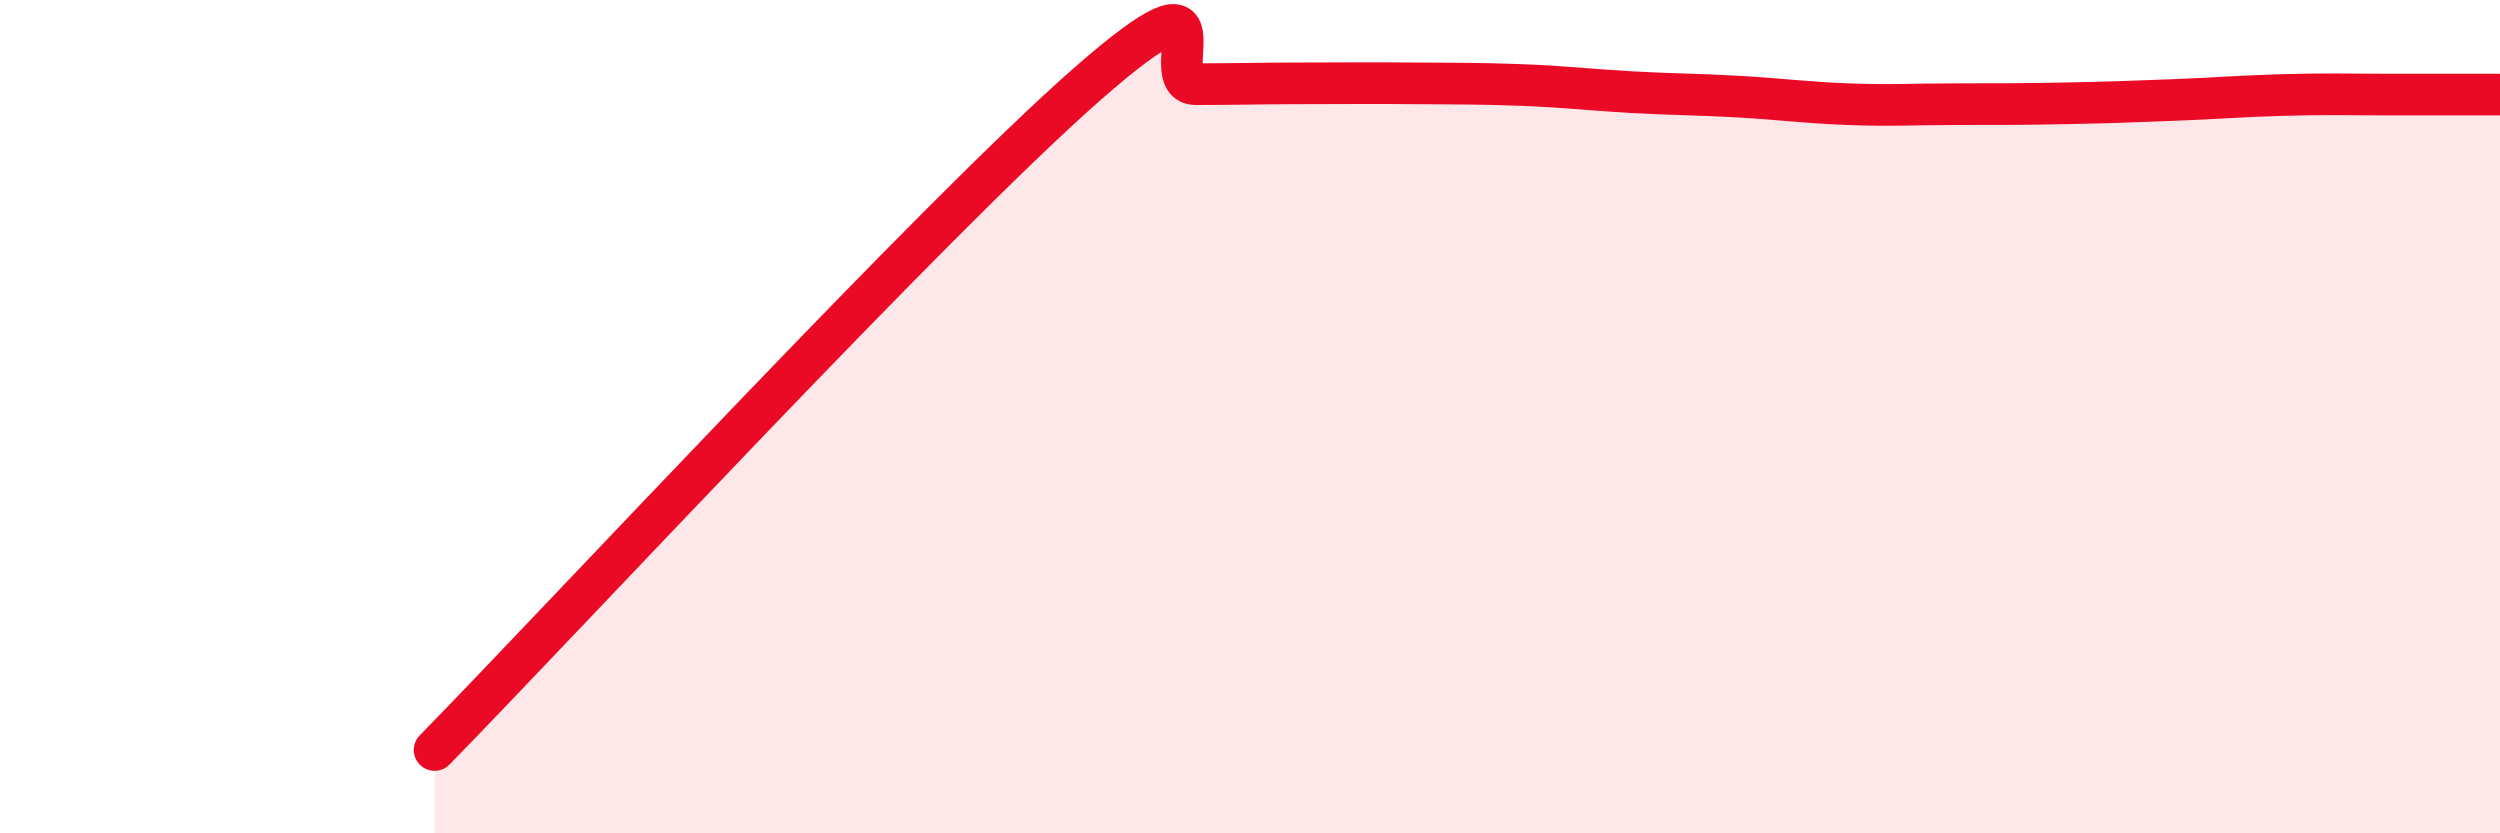 
    <svg width="60" height="20" viewBox="0 0 60 20" xmlns="http://www.w3.org/2000/svg">
      <path
        d="M 10.43,18 C 13.56,14.8 22.44,5.22 26.09,2.02 C 29.74,-1.18 27.66,2.02 28.7,2.02 C 29.74,2.02 30.26,2 31.3,2 C 32.34,2 32.87,1.99 33.91,2 C 34.95,2.01 35.48,2 36.52,2.04 C 37.56,2.08 38.09,2.15 39.13,2.21 C 40.17,2.27 40.7,2.26 41.74,2.32 C 42.78,2.38 43.31,2.46 44.35,2.5 C 45.39,2.54 45.92,2.5 46.96,2.5 C 48,2.5 48.53,2.5 49.57,2.48 C 50.61,2.46 51.13,2.44 52.17,2.4 C 53.21,2.36 53.74,2.31 54.78,2.28 C 55.82,2.25 56.35,2.27 57.39,2.27 C 58.43,2.27 59.48,2.27 60,2.27L60 20L10.43 20Z"
        fill="#EB0A25"
        opacity="0.1"
        stroke-linecap="round"
        stroke-linejoin="round"
      />
      <path
        d="M 10.43,18 C 13.56,14.8 22.44,5.22 26.09,2.02 C 29.74,-1.18 27.66,2.02 28.7,2.02 C 29.74,2.02 30.26,2 31.3,2 C 32.34,2 32.87,1.99 33.91,2 C 34.95,2.01 35.48,2 36.52,2.04 C 37.56,2.08 38.09,2.15 39.13,2.21 C 40.17,2.27 40.7,2.26 41.74,2.32 C 42.78,2.38 43.31,2.46 44.35,2.5 C 45.39,2.54 45.92,2.5 46.96,2.5 C 48,2.5 48.53,2.5 49.57,2.48 C 50.61,2.46 51.13,2.44 52.17,2.4 C 53.21,2.36 53.74,2.31 54.78,2.28 C 55.82,2.25 56.35,2.27 57.39,2.27 C 58.43,2.27 59.48,2.27 60,2.27"
        stroke="#EB0A25"
        stroke-width="1"
        fill="none"
        stroke-linecap="round"
        stroke-linejoin="round"
      />
    </svg>
  